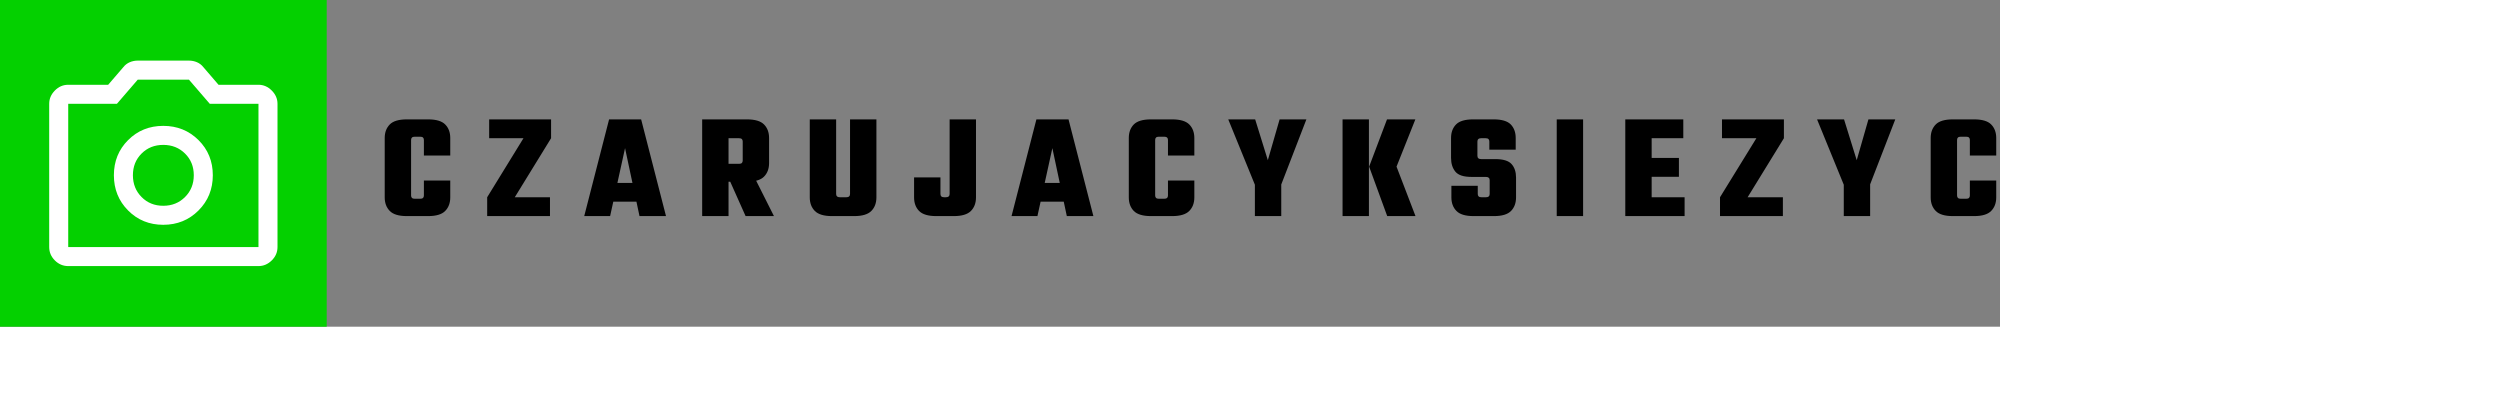 
    <svg width="292.01" height="47.7" style="transform: scale(0.8); display: block;" xmlns="http://www.w3.org/2000/svg">

      <rect width="100%" height="100%" fill="#808080" stroke="none"/>

      <rect
        width="47.7"
        height="47.7"
        fill="#04D000"

        rx="0"
        ry="0"
      />

      <g transform="translate(3.85, 3.85)">
        <svg xmlns="http://www.w3.org/2000/svg" height="40" viewBox="0 -960 960 960" width="40" fill="white"><path d="M479.67-264.67q73.33 0 123.5-50.16 50.16-50.17 50.16-123.5 0-73.34-50.16-123.17-50.17-49.83-123.5-49.83-73.34 0-123.17 49.83t-49.83 123.17q0 73.33 49.83 123.5 49.83 50.16 123.17 50.16Zm0-66.66q-45.67 0-76-30.67-30.34-30.67-30.34-76.33 0-45.67 30.34-76 30.33-30.34 76-30.34 45.66 0 76.33 30.34 30.67 30.33 30.67 76 0 45.66-30.67 76.33t-76.33 30.67ZM146.67-120q-27 0-46.84-19.83Q80-159.67 80-186.67v-502q0-26.33 19.83-46.5 19.84-20.16 46.84-20.16h140l53.33-62q9-11.34 22.17-17 13.16-5.67 28.16-5.67h179.34q15 0 28.16 5.67 13.17 5.66 22.17 17l53.33 62h140q26.34 0 46.5 20.16Q880-715 880-688.67v502q0 27-20.17 46.84Q839.67-120 813.33-120H146.67Zm0-66.67h666.66v-502H642.67l-73-84.66H390.33l-73 84.66H146.67v502ZM480-438Z"/></svg>
      </g>

      <g fill="black" transform="translate(55.4, 31.55)">
        <path d="M4.62-11.11L4.62-11.11L4.62-3.01Q4.62-2.77 4.75-2.65Q4.88-2.53 5.17-2.53L5.17-2.53L5.74-2.53L5.74 0L4.00 0Q2.24 0 1.51-0.75Q0.77-1.50 0.77-2.73L0.77-2.73L0.77-11.40Q0.77-12.63 1.51-13.38Q2.24-14.12 4.00-14.12L4.00-14.12L5.74-14.12L5.74-11.59L5.17-11.59Q4.88-11.59 4.75-11.47Q4.62-11.35 4.62-11.11ZM10.34-8.84L6.49-8.84L6.49-11.11Q6.49-11.35 6.36-11.47Q6.23-11.59 5.94-11.59L5.94-11.59L5.37-11.59L5.37-14.12L7.11-14.12Q8.87-14.12 9.60-13.38Q10.34-12.63 10.34-11.40L10.34-11.40L10.34-8.84ZM6.49-3.01L6.49-3.01L6.49-5.19L10.34-5.19L10.34-2.73Q10.34-1.50 9.60-0.75Q8.87 0 7.11 0L7.11 0L5.37 0L5.37-2.53L5.94-2.53Q6.23-2.53 6.36-2.65Q6.49-2.77 6.49-3.01ZM16.02-14.12L25.06-14.12L25.06-11.37L16.02-11.37L16.02-14.12ZM15.73-2.75L21.03-11.37L25.06-11.37L19.76-2.75L15.73-2.75ZM15.73-2.75L24.90-2.75L24.90 0L15.73 0L15.73-2.75ZM32.36-4.84L39.42-4.84L39.42-2.11L32.36-2.11L32.36-4.84ZM38.21-14.12L41.84 0L37.97 0L35.86-9.92L33.68 0L29.90 0L33.53-14.12L38.21-14.12ZM53.04-8.12L53.04-8.12L53.04-10.89Q53.04-11.13 52.91-11.25Q52.78-11.37 52.49-11.37L52.49-11.37L48.40-11.37L48.40-14.12L53.66-14.12Q55.42-14.12 56.15-13.38Q56.89-12.63 56.89-11.40L56.89-11.40L56.89-7.74Q56.89-6.51 56.15-5.76Q55.42-5.02 53.66-5.02L53.66-5.02L48.40-5.02L48.40-7.63L52.49-7.63Q52.78-7.63 52.91-7.75Q53.04-7.88 53.04-8.12ZM47.12 0L47.12-14.12L50.97-14.12L50.97 0L47.12 0ZM53.46 0L50.53-6.56L54.30-6.56L57.60 0L53.46 0ZM68.71-3.23L68.71-3.23L68.71-14.12L72.56-14.12L72.56-2.73Q72.56-1.50 71.82-0.75Q71.08 0 69.32 0L69.32 0L67.43 0L67.43-2.75L68.16-2.75Q68.44-2.75 68.57-2.87Q68.71-2.99 68.71-3.23ZM62.83-14.12L66.68-14.12L66.68-3.23Q66.68-2.99 66.81-2.87Q66.95-2.75 67.23-2.75L67.23-2.75L67.96-2.75L67.96 0L66.07 0Q64.31 0 63.57-0.75Q62.83-1.50 62.83-2.73L62.83-2.73L62.83-14.12ZM78.06-2.73L78.06-5.65L81.91-5.65L81.91-3.23Q81.91-2.99 82.04-2.87Q82.17-2.75 82.46-2.75L82.46-2.75L82.70-2.75Q82.98-2.75 83.12-2.87Q83.25-2.99 83.25-3.23L83.25-3.23L83.25-14.12L87.10-14.12L87.10-2.73Q87.10-1.50 86.36-0.75Q85.62 0 83.86 0L83.86 0L81.29 0Q79.53 0 78.79-0.75Q78.06-1.50 78.06-2.73L78.06-2.73ZM94.75-4.84L101.82-4.84L101.82-2.11L94.75-2.11L94.75-4.84ZM100.61-14.12L104.24 0L100.36 0L98.25-9.92L96.07 0L92.29 0L95.92-14.12L100.61-14.12ZM113.26-11.11L113.26-11.11L113.26-3.01Q113.26-2.77 113.39-2.65Q113.52-2.53 113.81-2.53L113.81-2.53L114.38-2.53L114.38 0L112.64 0Q110.88 0 110.14-0.75Q109.41-1.50 109.41-2.73L109.41-2.73L109.41-11.40Q109.41-12.63 110.14-13.38Q110.88-14.12 112.64-14.12L112.64-14.12L114.38-14.12L114.38-11.59L113.81-11.59Q113.52-11.59 113.39-11.47Q113.26-11.35 113.26-11.11ZM118.98-8.84L115.13-8.84L115.13-11.11Q115.13-11.35 114.99-11.47Q114.86-11.59 114.58-11.59L114.58-11.59L114.00-11.59L114.00-14.12L115.74-14.12Q117.50-14.12 118.24-13.38Q118.98-12.63 118.98-11.40L118.98-11.40L118.98-8.84ZM115.13-3.01L115.13-3.01L115.13-5.19L118.98-5.19L118.98-2.73Q118.98-1.50 118.24-0.75Q117.50 0 115.74 0L115.74 0L114.00 0L114.00-2.53L114.58-2.53Q114.86-2.53 114.99-2.65Q115.13-2.77 115.13-3.01ZM135.34-14.12L131.41-3.94L128.08-3.94L123.93-14.12L127.86-14.12L129.71-8.16L131.43-14.12L135.34-14.12ZM127.82 0L127.82-5.98L131.67-5.98L131.67 0L127.82 0ZM147.14 0L144.50-7.22L148.50-7.22L151.27 0L147.14 0ZM151.25-14.12L148.50-7.22L144.50-7.22L147.11-14.12L151.25-14.12ZM140.62 0L140.62-14.12L144.47-14.12L144.47 0L140.62 0ZM162.10-3.23L162.10-3.23L162.10-5.24Q162.10-5.48 161.96-5.60Q161.83-5.72 161.55-5.72L161.55-5.72L159.43-5.72Q157.72-5.72 157.09-6.49Q156.46-7.26 156.46-8.49L156.46-8.49L156.46-11.40Q156.46-12.63 157.19-13.38Q157.92-14.12 159.68-14.12L159.68-14.12L162.69-14.12Q164.45-14.12 165.18-13.38Q165.90-12.63 165.90-11.40L165.90-11.40L165.90-9.70L162.05-9.70L162.05-10.89Q162.05-11.13 161.92-11.25Q161.79-11.37 161.50-11.37L161.50-11.37L160.86-11.37Q160.58-11.37 160.45-11.25Q160.31-11.13 160.31-10.89L160.31-10.89L160.31-8.80Q160.31-8.56 160.45-8.44Q160.58-8.32 160.86-8.32L160.86-8.32L162.93-8.32Q164.65-8.32 165.30-7.59Q165.95-6.86 165.95-5.63L165.95-5.63L165.95-2.73Q165.95-1.50 165.22-0.75Q164.49 0 162.73 0L162.73 0L159.74 0Q157.98 0 157.25-0.75Q156.51-1.50 156.51-2.73L156.51-2.73L156.51-4.42L160.36-4.42L160.36-3.23Q160.36-2.99 160.49-2.87Q160.62-2.75 160.91-2.75L160.91-2.75L161.55-2.75Q161.83-2.75 161.96-2.87Q162.10-2.99 162.10-3.23ZM171.89 0L171.89-14.12L175.74-14.12L175.74 0L171.89 0ZM181.90 0L181.90-14.12L185.75-14.12L185.75 0L181.90 0ZM183.55-8.49L189.73-8.49L189.73-5.74L183.55-5.74L183.55-8.49ZM183.26-14.12L190.37-14.12L190.37-11.37L183.26-11.37L183.26-14.12ZM183.26-2.75L190.56-2.75L190.56 0L183.26 0L183.26-2.75ZM196.02-14.12L205.06-14.12L205.06-11.37L196.02-11.37L196.02-14.12ZM195.73-2.75L201.04-11.37L205.06-11.37L199.76-2.75L195.73-2.75ZM195.73-2.75L204.91-2.75L204.91 0L195.73 0L195.73-2.75ZM221.32-14.12L217.38-3.94L214.06-3.94L209.90-14.12L213.84-14.12L215.69-8.16L217.40-14.12L221.32-14.12ZM213.80 0L213.80-5.98L217.65-5.98L217.65 0L213.80 0ZM230.34-11.11L230.34-11.11L230.34-3.01Q230.34-2.77 230.47-2.65Q230.60-2.53 230.89-2.53L230.89-2.53L231.46-2.53L231.46 0L229.72 0Q227.96 0 227.23-0.75Q226.49-1.50 226.49-2.73L226.49-2.73L226.49-11.40Q226.49-12.63 227.23-13.38Q227.96-14.12 229.72-14.12L229.72-14.12L231.46-14.12L231.46-11.59L230.89-11.59Q230.60-11.59 230.47-11.47Q230.34-11.35 230.34-11.11ZM236.06-8.84L232.21-8.84L232.21-11.11Q232.21-11.35 232.08-11.47Q231.95-11.59 231.66-11.59L231.66-11.59L231.09-11.59L231.09-14.12L232.83-14.12Q234.59-14.12 235.32-13.38Q236.06-12.63 236.06-11.40L236.06-11.40L236.06-8.84ZM232.21-3.01L232.21-3.01L232.21-5.19L236.06-5.19L236.06-2.73Q236.06-1.50 235.32-0.75Q234.59 0 232.83 0L232.83 0L231.09 0L231.09-2.53L231.66-2.53Q231.95-2.53 232.08-2.65Q232.21-2.77 232.21-3.01Z"/>
      </g>

    </svg>
  